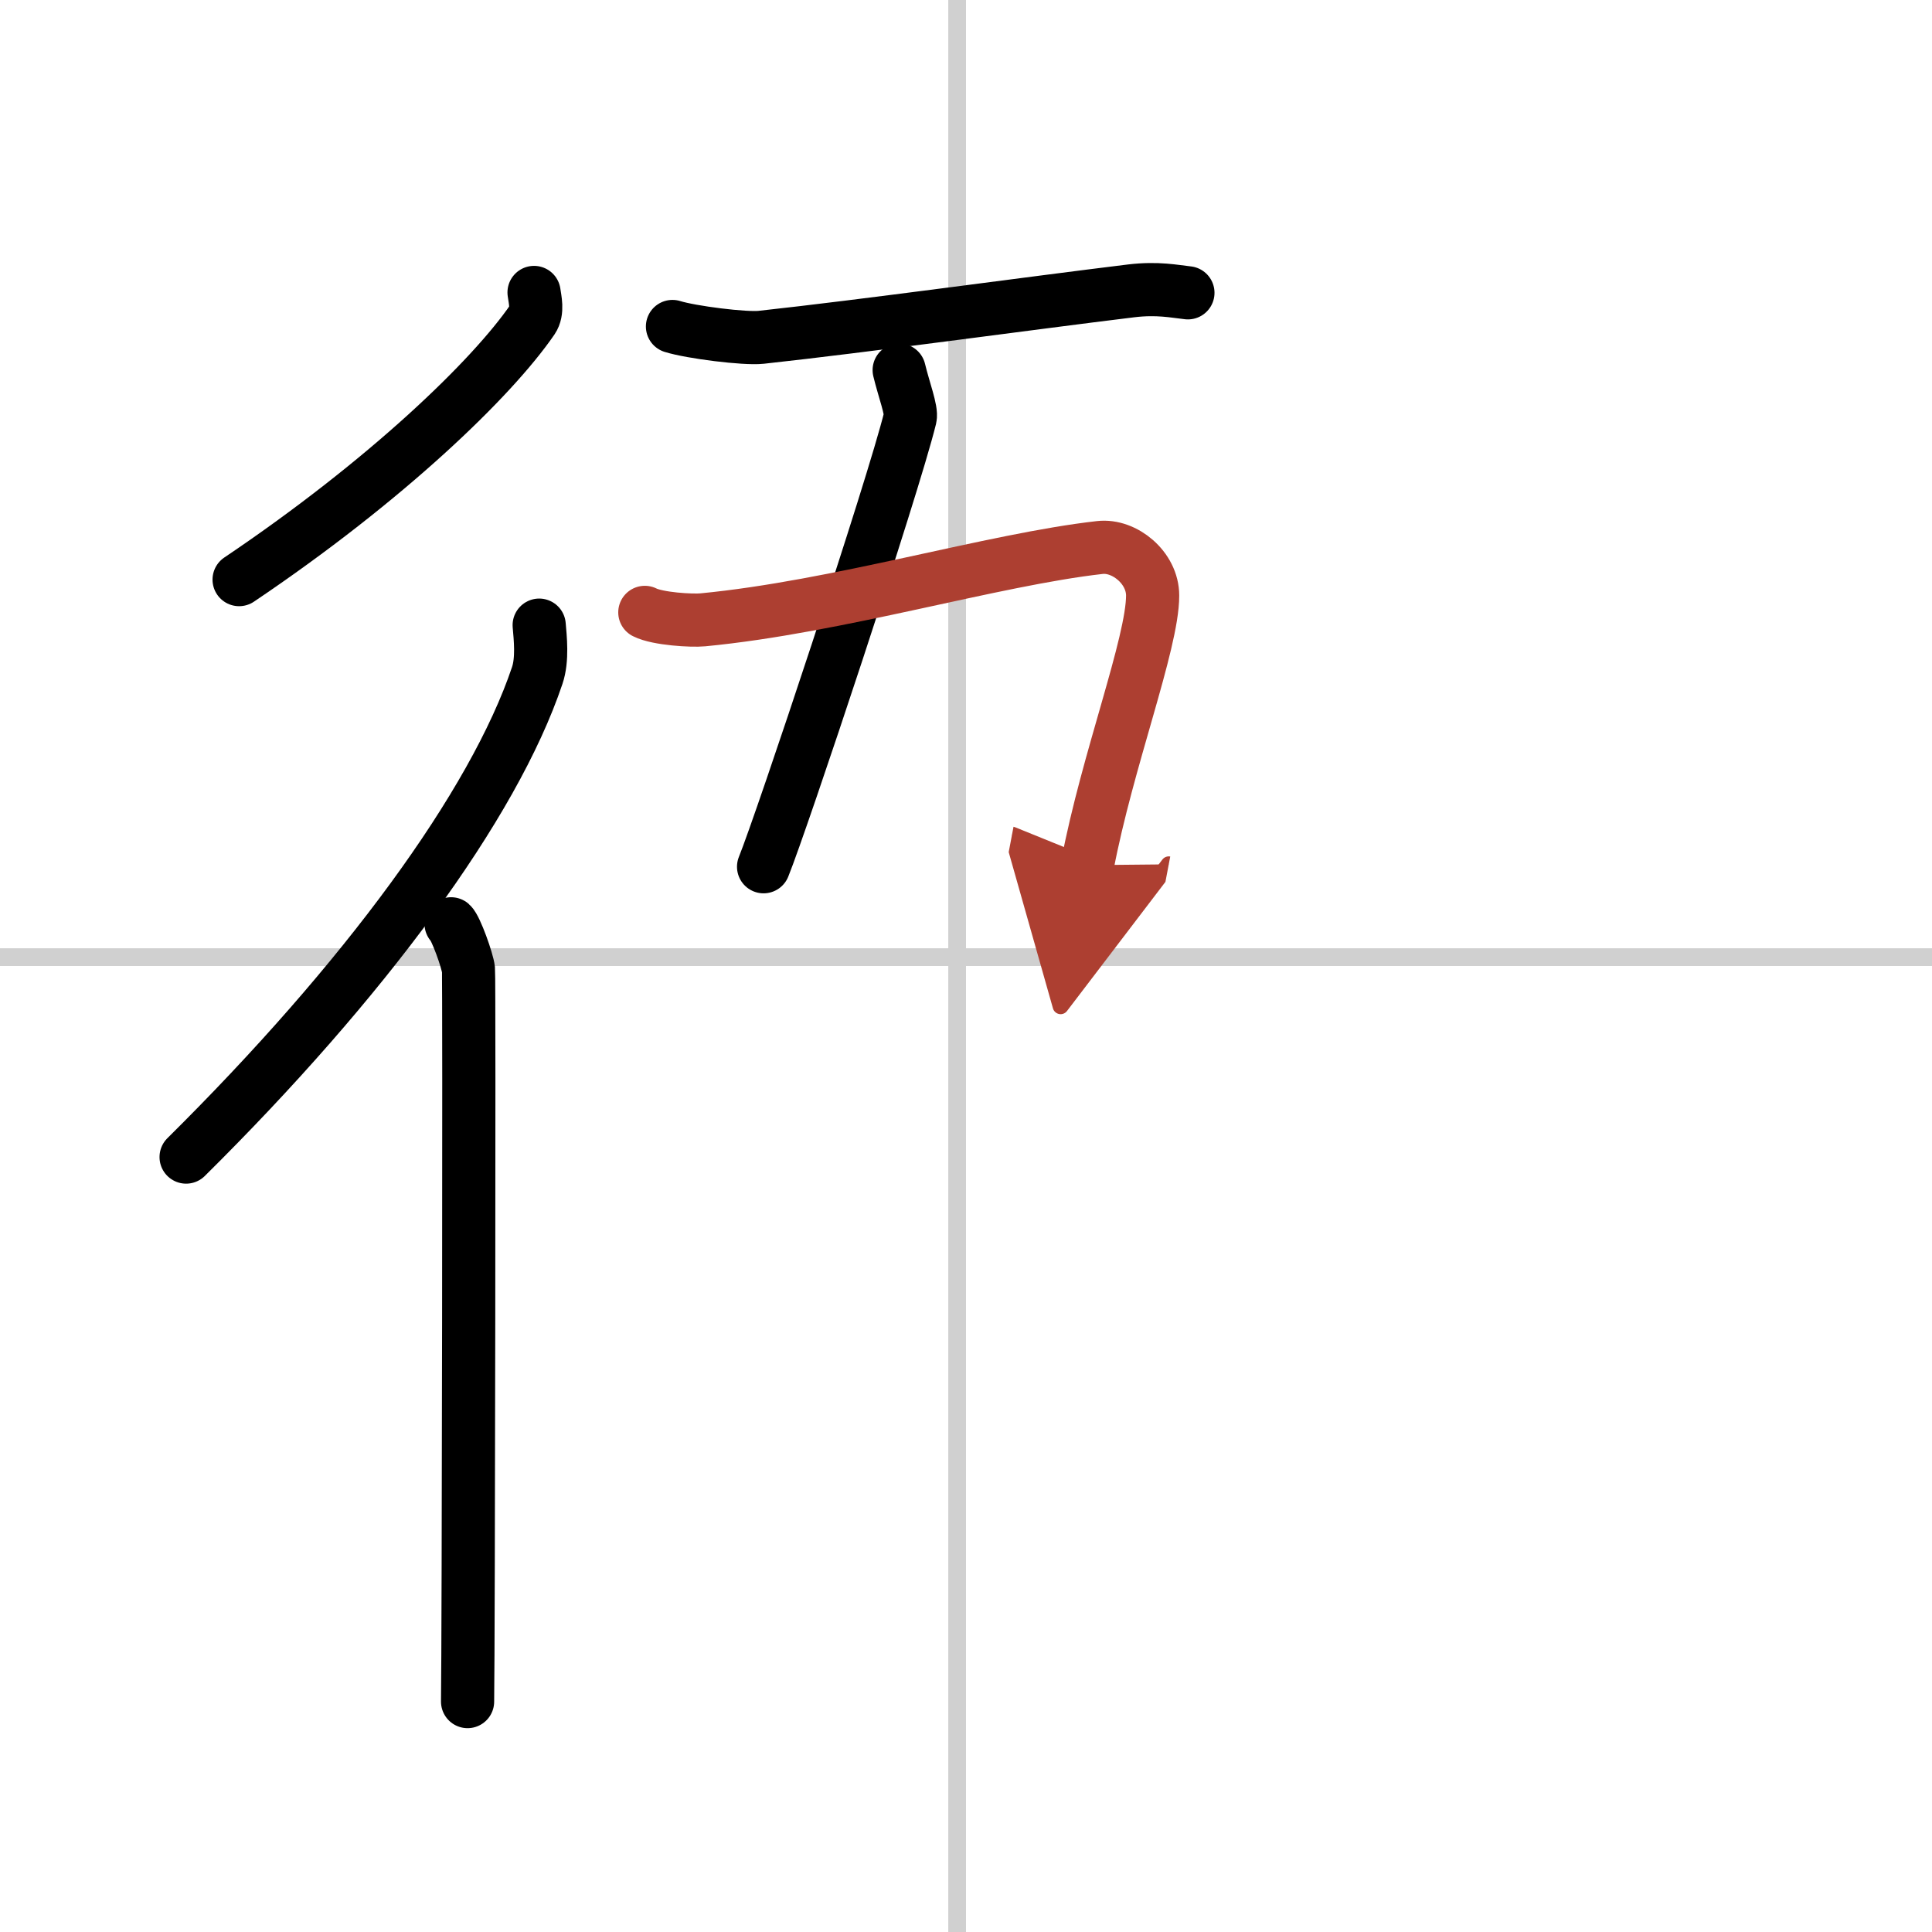 <svg width="400" height="400" viewBox="0 0 109 109" xmlns="http://www.w3.org/2000/svg"><defs><marker id="a" markerWidth="4" orient="auto" refX="1" refY="5" viewBox="0 0 10 10"><polyline points="0 0 10 5 0 10 1 5" fill="#ad3f31" stroke="#ad3f31"/></marker></defs><g fill="none" stroke="#000" stroke-linecap="round" stroke-linejoin="round" stroke-width="3"><rect width="100%" height="100%" fill="#fff" stroke="#fff"/><line x1="54" x2="54" y2="109" stroke="#d0d0d0" stroke-width="1"/><line x2="109" y1="54" y2="54" stroke="#d0d0d0" stroke-width="1"/><path d="m30.13 16.5c0.05 0.38 0.23 1.06-0.09 1.53-2.27 3.31-8.23 9.07-16.55 14.67"/><path d="m30.42 35.27c0.06 0.71 0.2 1.93-0.11 2.84-2.46 7.32-9.78 17.24-19.81 27.17"/><path d="m25.45 52.12c0.27 0.24 0.93 2.09 0.98 2.58s0 38.27-0.05 41.3"/><path d="m37.94 18.42c1.06 0.33 4.09 0.71 5 0.61 5.81-0.63 15.14-1.92 20.88-2.62 1.5-0.18 2.44 0.03 3.2 0.11"/><path d="m50.73 20.88c0.27 1.12 0.72 2.28 0.62 2.69-0.98 3.98-7.25 22.82-8.27 25.33"/><path d="m36.38 34.55c0.73 0.37 2.66 0.48 3.27 0.42 7.61-0.73 16.37-3.4 22.4-4.08 1.39-0.16 2.98 1.14 2.98 2.71 0 2.69-2.56 9.31-3.68 15.21" marker-end="url(#a)" stroke="#ad3f31"/></g></svg>
